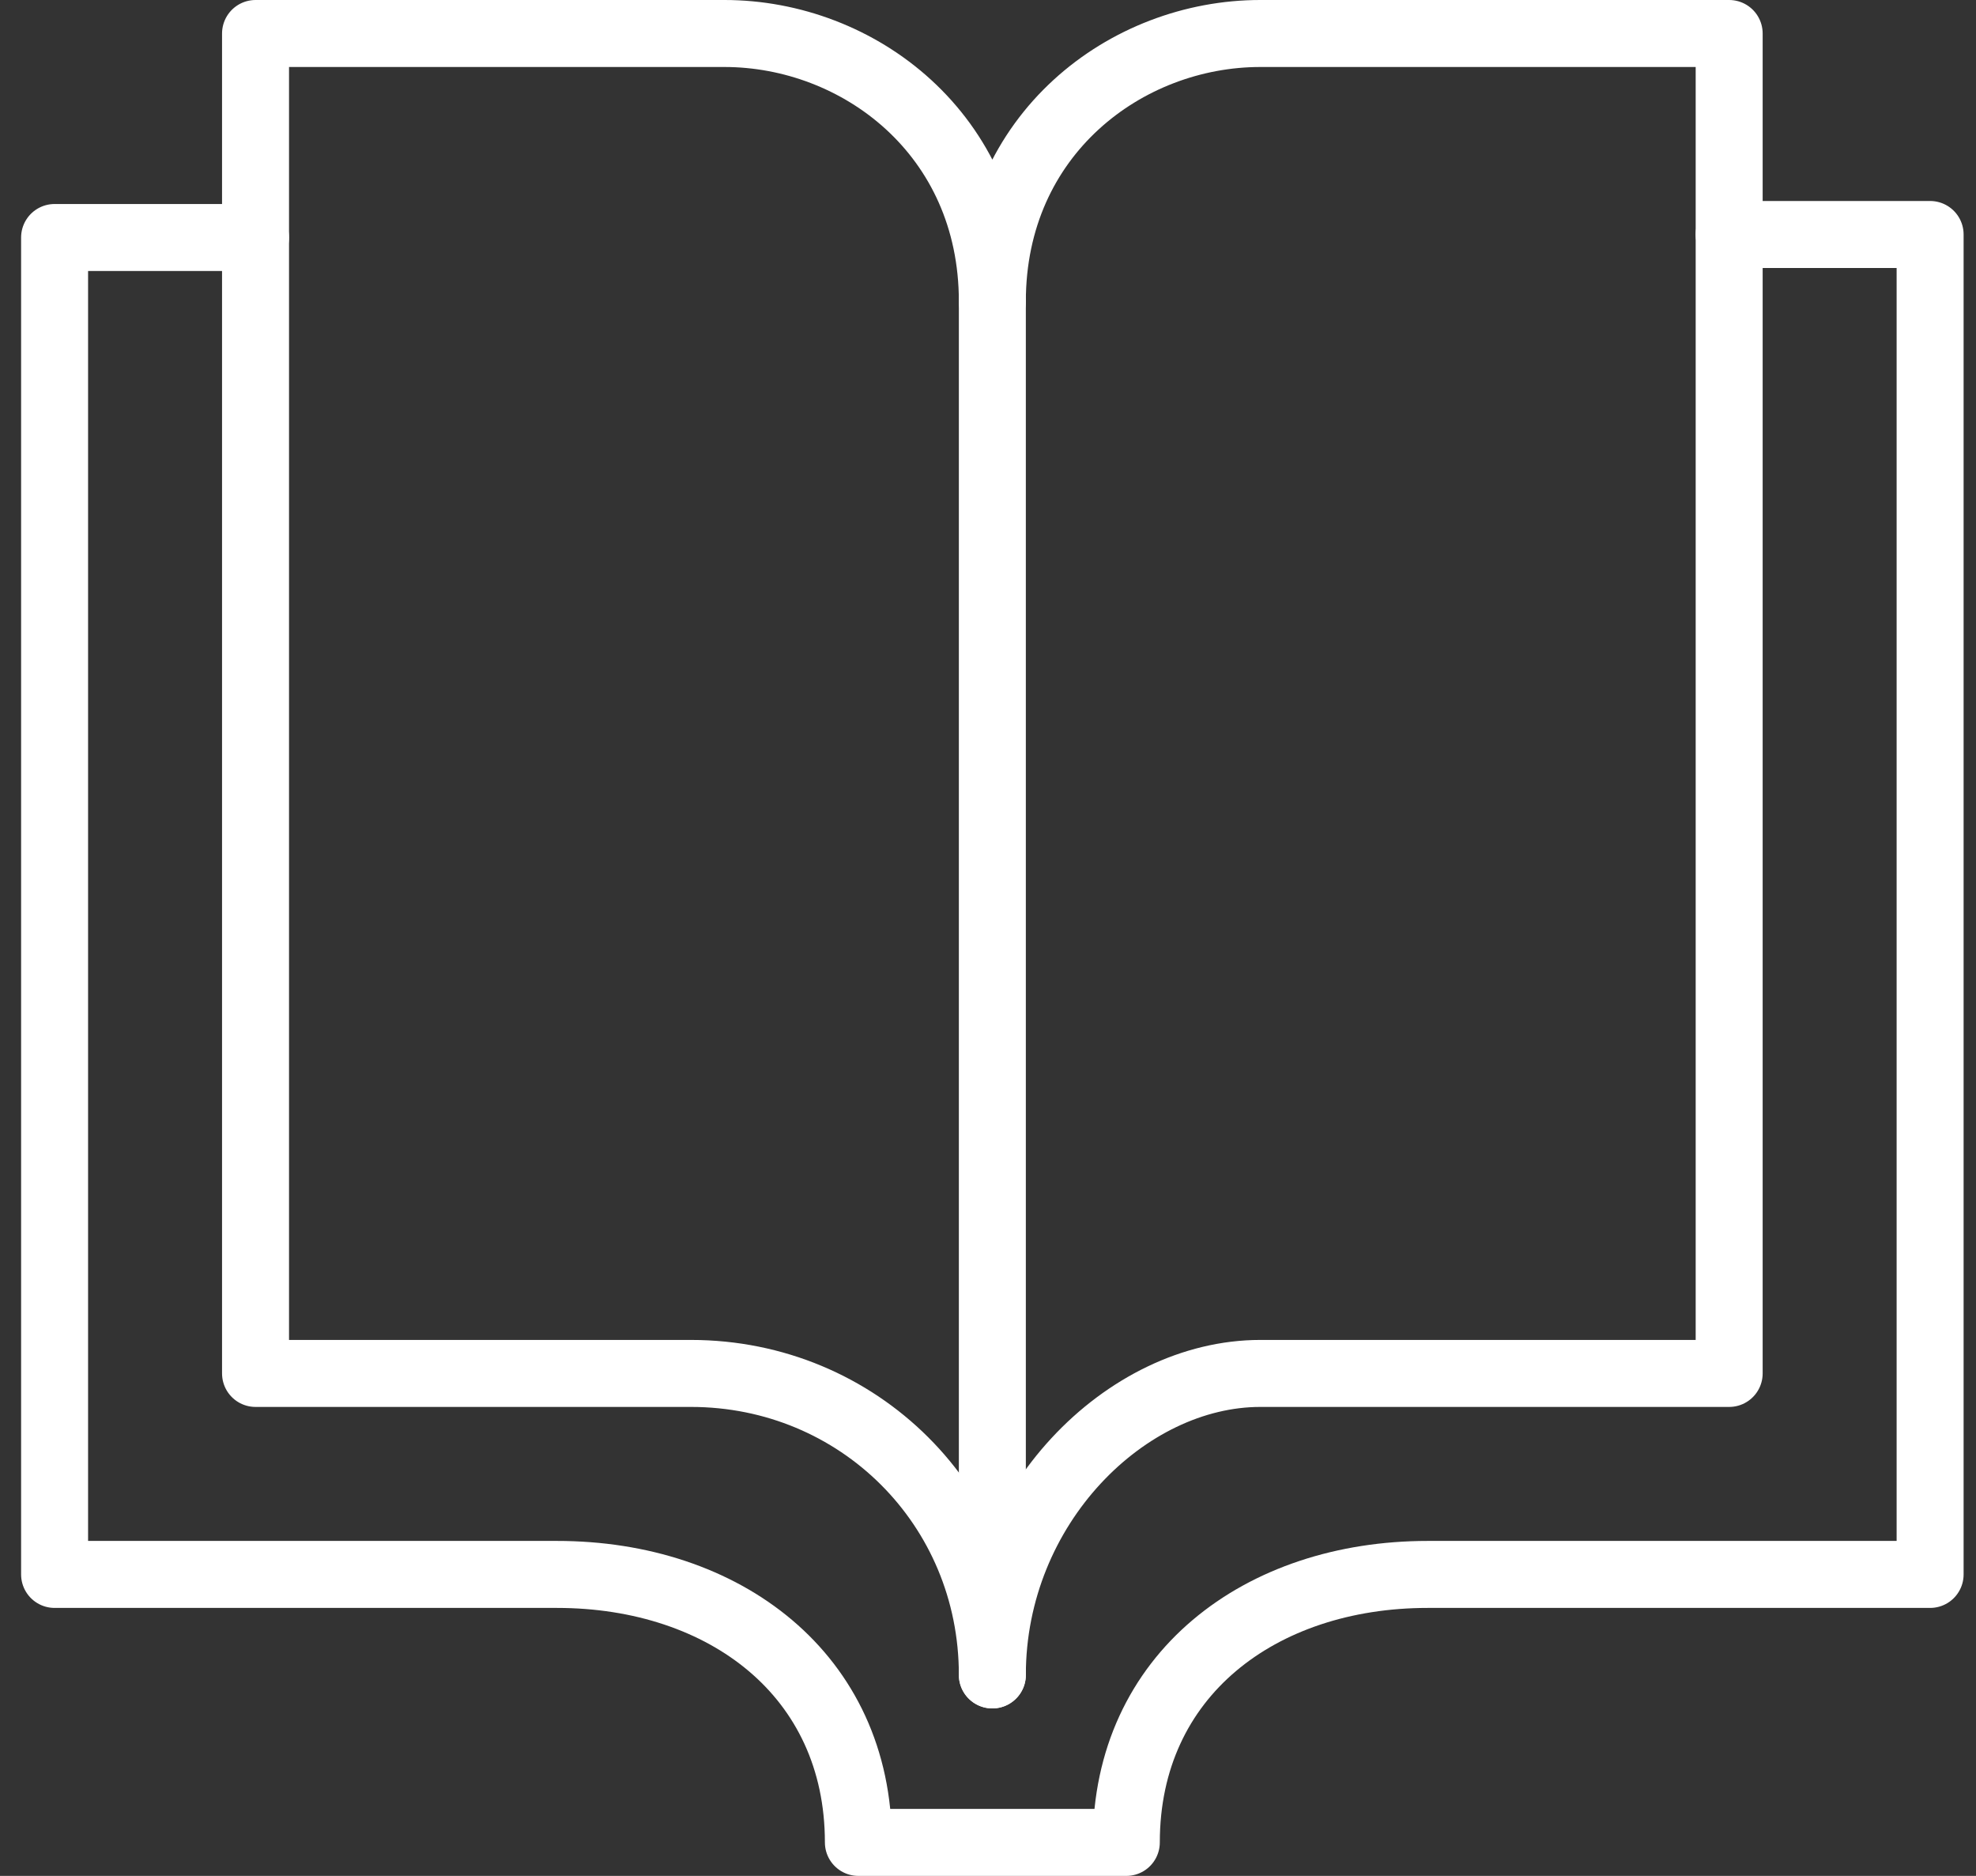 <?xml version="1.0" encoding="UTF-8"?>
<svg xmlns="http://www.w3.org/2000/svg" width="59" height="56" viewBox="0 0 59 56" fill="none">
  <rect x="0" y="0" width="59" height="56" fill="#333333" stroke="none"/>
  <path d="M29.63 50C29.63 44.96 33.63 41 37.63 41H51.63V1H37.63C33.63 1 29.63 4 29.63 9C29.63 4 25.63 1 21.63 1H7.63V41H20.63C25.63 41 29.63 44.96 29.63 50Z" stroke="white" stroke-width="2" stroke-linecap="round" stroke-linejoin="round"></path>
  <path d="M51.63 7H57.63V47H42.63C37.63 47 33.63 50 33.63 55H25.63C25.63 50 21.63 47 16.63 47H1.63V7.09H7.63" stroke="white" stroke-width="2" stroke-linecap="round" stroke-linejoin="round"></path>
  <path d="M29.63 9V50" stroke="white" stroke-width="2" stroke-linecap="round" stroke-linejoin="round"></path>
</svg>
